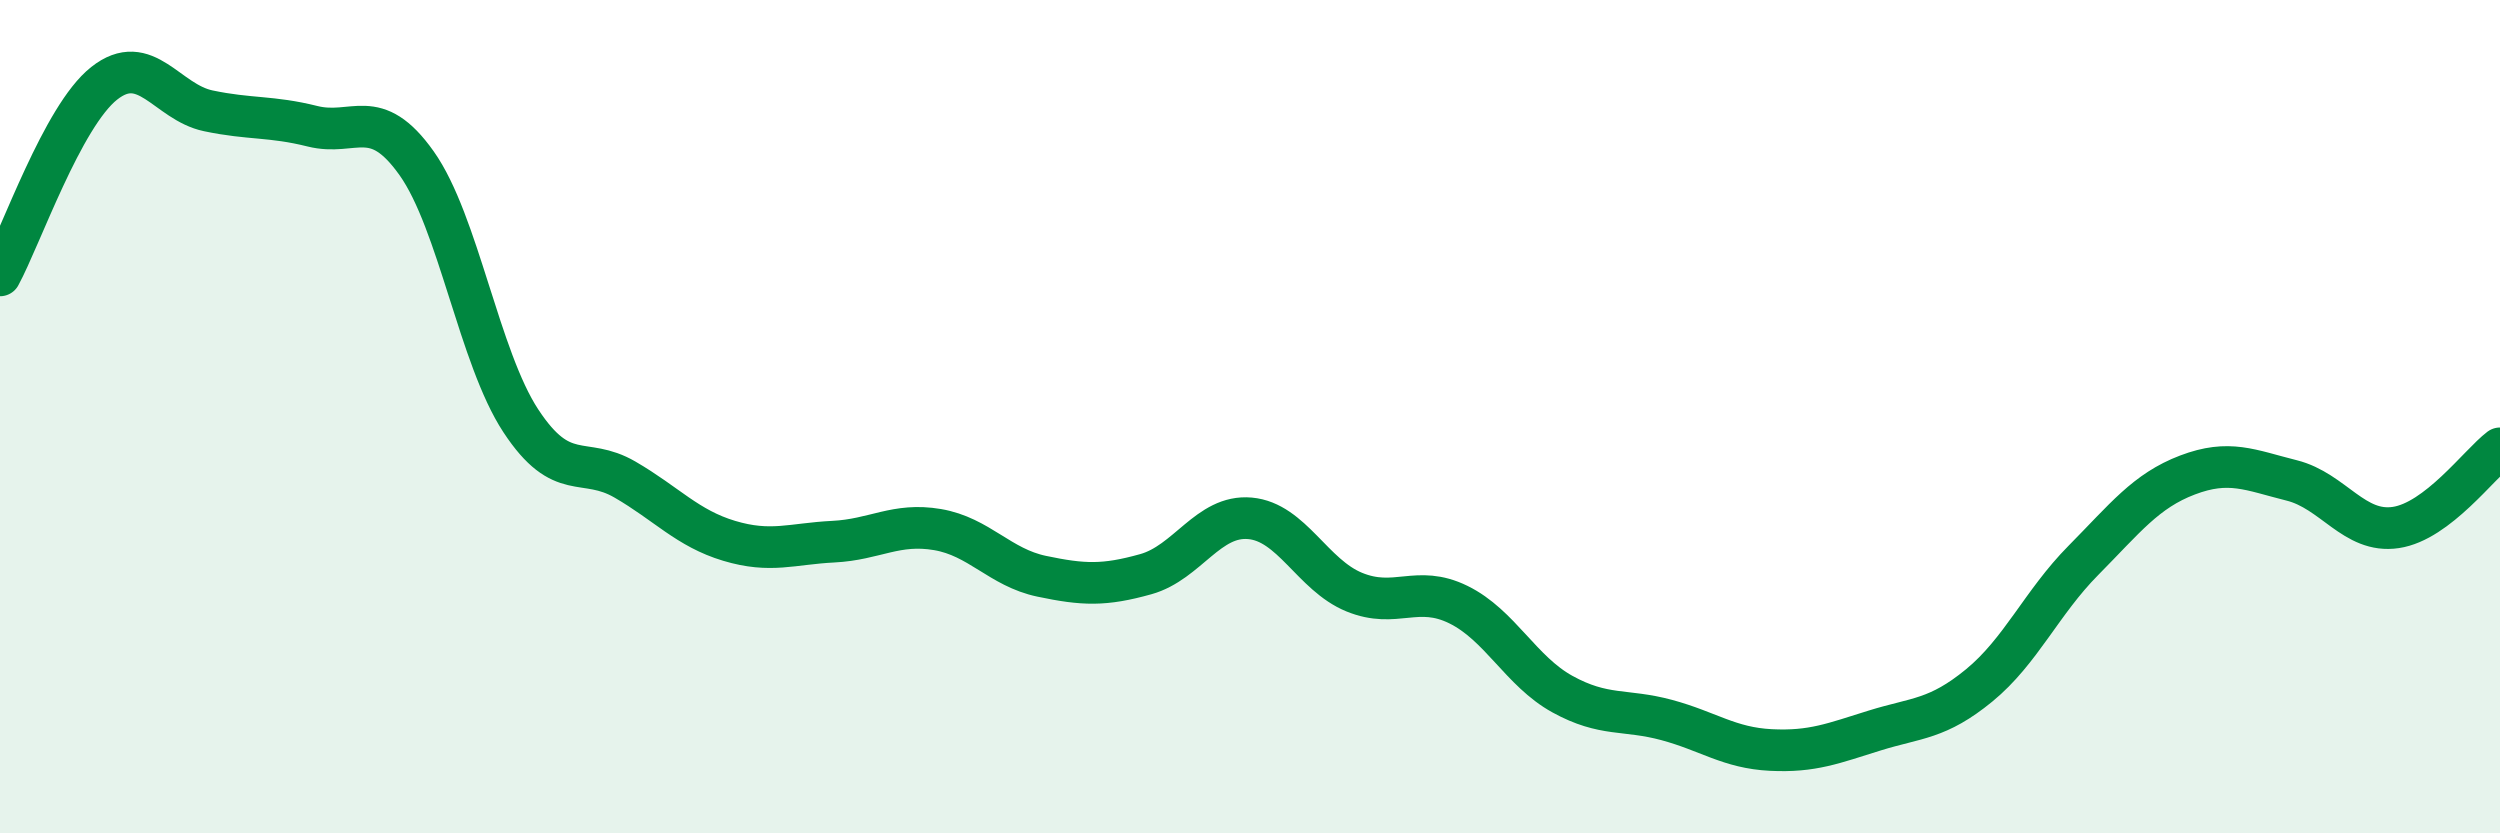 
    <svg width="60" height="20" viewBox="0 0 60 20" xmlns="http://www.w3.org/2000/svg">
      <path
        d="M 0,6.61 C 0.5,5.69 1.5,2.79 2.5,2 C 3.5,1.21 4,2.45 5,2.66 C 6,2.87 6.5,2.78 7.5,3.03 C 8.5,3.28 9,2.51 10,3.92 C 11,5.33 11.5,8.58 12.5,10.1 C 13.5,11.62 14,10.93 15,11.51 C 16,12.09 16.5,12.68 17.5,12.98 C 18.5,13.28 19,13.05 20,13 C 21,12.95 21.5,12.54 22.5,12.71 C 23.5,12.88 24,13.62 25,13.83 C 26,14.04 26.5,14.06 27.5,13.78 C 28.5,13.5 29,12.35 30,12.44 C 31,12.53 31.5,13.8 32.5,14.21 C 33.5,14.62 34,14.02 35,14.51 C 36,15 36.5,16.11 37.5,16.66 C 38.5,17.21 39,17.01 40,17.28 C 41,17.55 41.5,17.95 42.5,18 C 43.5,18.05 44,17.84 45,17.53 C 46,17.22 46.5,17.27 47.5,16.45 C 48.5,15.63 49,14.46 50,13.45 C 51,12.44 51.5,11.78 52.5,11.4 C 53.5,11.02 54,11.28 55,11.53 C 56,11.78 56.5,12.81 57.5,12.66 C 58.5,12.51 59.5,11.14 60,10.76L60 20L0 20Z"
        fill="#008740"
        opacity="0.1"
        stroke-linecap="round"
        stroke-linejoin="round"
      />
      <path
        d="M 0,6.61 C 0.5,5.69 1.5,2.79 2.5,2 C 3.5,1.21 4,2.45 5,2.66 C 6,2.87 6.5,2.78 7.5,3.03 C 8.5,3.28 9,2.51 10,3.92 C 11,5.33 11.5,8.58 12.5,10.1 C 13.5,11.62 14,10.93 15,11.51 C 16,12.09 16.5,12.68 17.5,12.98 C 18.5,13.28 19,13.05 20,13 C 21,12.95 21.5,12.54 22.5,12.71 C 23.5,12.88 24,13.62 25,13.83 C 26,14.04 26.5,14.06 27.5,13.78 C 28.5,13.5 29,12.35 30,12.44 C 31,12.53 31.5,13.8 32.5,14.21 C 33.5,14.62 34,14.02 35,14.51 C 36,15 36.5,16.11 37.5,16.66 C 38.5,17.21 39,17.01 40,17.28 C 41,17.55 41.5,17.95 42.5,18 C 43.5,18.05 44,17.84 45,17.53 C 46,17.22 46.5,17.27 47.5,16.45 C 48.5,15.63 49,14.46 50,13.45 C 51,12.44 51.5,11.78 52.5,11.4 C 53.5,11.02 54,11.28 55,11.53 C 56,11.78 56.5,12.81 57.5,12.66 C 58.5,12.51 59.5,11.14 60,10.76"
        stroke="#008740"
        stroke-width="1"
        fill="none"
        stroke-linecap="round"
        stroke-linejoin="round"
      />
    </svg>
  
